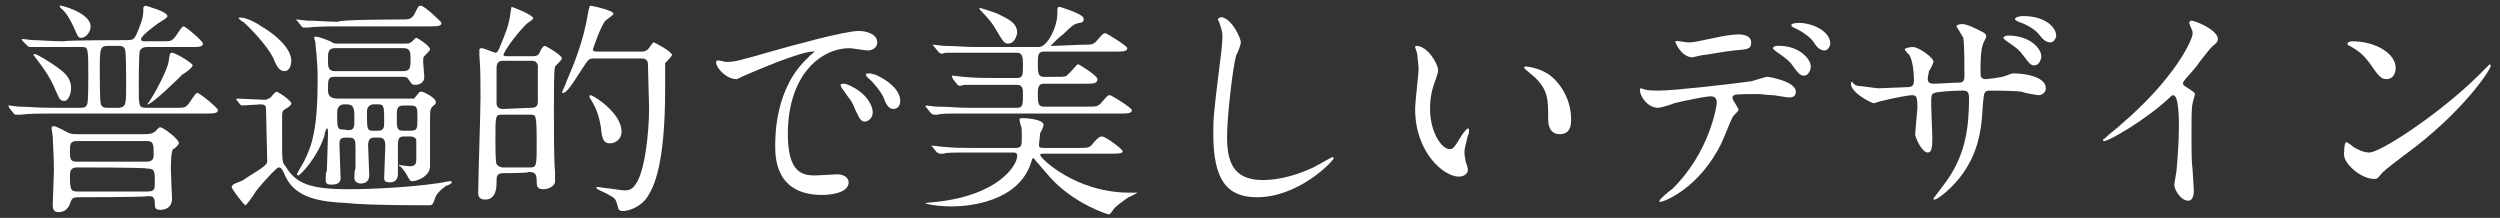<?xml version="1.0" encoding="utf-8"?>
<!-- Generator: Adobe Illustrator 27.3.1, SVG Export Plug-In . SVG Version: 6.00 Build 0)  -->
<svg version="1.1" id="_レイヤー_2" xmlns="http://www.w3.org/2000/svg" xmlns:xlink="http://www.w3.org/1999/xlink" x="0px"
	 y="0px" viewBox="0 0 218 19" style="enable-background:new 0 0 218 19;" xml:space="preserve">
<rect x="0" y="0" width="218" height="19" fill="#333333" stroke="none"/>
<style type="text/css">
	.st0{fill:#FFFFFF;}
</style>
<g id="_レイヤー_1-2">
	<path class="st0" d="M11.1,3.5c0.5,0,0.6-0.1,0.8-0.5c0.6-1.4,0.6-1.7,0.6-2.3c0-0.1,0.1-0.2,0.2-0.2c0,0,1.9,0.5,1.9,0.9
		c0,0.1-0.1,0.2-0.6,0.5c-0.2,0.1-1.7,1.2-1.7,1.5c0,0.2,0.2,0.2,0.3,0.2H14c0.8,0,0.9,0,1.1-0.2c0.2-0.1,0.7-1.1,0.9-1.1
		c0.2,0,1.7,1.3,1.7,1.5c0,0.3-0.4,0.3-1.1,0.3h-3.8c-0.1,0-0.4,0-0.6,0.3c-0.1,0.2-0.1,2.9-0.1,3.2c0,1.7,0,1.8,0.7,1.8h2.4
		c0.8,0,0.9,0,1.1-0.2c0.2-0.1,0.7-1.1,0.9-1.1S19,9.4,19,9.6c0,0.3-0.4,0.3-1.1,0.3H4.3c-0.5,0-1.8,0-2.5,0.1c-0.1,0-0.4,0-0.4,0
		c-0.1,0-0.1,0-0.2-0.1L0.8,9.4c0-0.1-0.1-0.2-0.1-0.2s0,0,0.1,0s0.7,0.1,0.9,0.1c0.6,0,1.6,0.1,2.8,0.1H7c0.2,0,0.5,0,0.6-0.3
		c0.1-0.2,0.1-1.8,0.1-2.3c0-2.7,0-2.7-0.6-2.7H5.5c-0.5,0-1.8,0-2.5,0c-0.1,0-0.4,0-0.4,0S2.5,4.1,2.4,4L2,3.6
		C1.9,3.5,1.9,3.5,1.9,3.4c0,0,0,0,0.1,0c0.1,0,0.7,0.1,0.9,0.1c0.6,0,1.6,0.1,2.7,0.1C5.6,3.5,11.1,3.5,11.1,3.5z M3,4.7
		c0.2,0,1.4,0.7,2.3,1.4c0.8,0.6,0.9,1.2,0.9,1.6S6,8.8,5.6,8.8C5.3,8.8,5.2,8.7,4.9,8C4.4,6.7,3.6,5.7,3,4.9C2.9,4.8,2.9,4.8,3,4.7
		C2.9,4.7,3,4.7,3,4.7z M6.8,17.2c-0.4,0-0.5,0.1-0.6,0.3c-0.1,0.3-0.3,1-1.1,1c-0.5,0-0.5-0.4-0.5-0.7c0-0.4,0.1-2.4,0.1-2.9
		c0-1.4-0.1-2.6-0.1-3c0-0.1-0.1-0.6-0.1-0.7s0-0.2,0.2-0.2s1.1,0.5,1.3,0.6c0.3,0.1,0.5,0.1,0.8,0.1h5.8c0.3,0,0.7,0,1-0.3
		c0.2-0.2,0.2-0.3,0.4-0.3s1.6,1,1.6,1.4c0,0.1-0.4,0.5-0.5,0.5c-0.2,0.2-0.2,1.4-0.2,1.8c0,0.4,0.1,2.4,0.1,2.5c0,1-0.9,1-1,1
		c-0.5,0-0.5-0.2-0.5-0.6c0-0.6-0.3-0.6-0.6-0.6C12.8,17.2,6.8,17.2,6.8,17.2z M7.9,2.3c0,0.6-0.5,1-0.8,1s-0.3-0.1-0.7-1
		C6.1,1.7,5.8,1.1,5.3,0.7c0,0-0.1-0.1-0.1-0.2C5.2,0.4,7.9,1.1,7.9,2.3z M6.7,12.3c-0.6,0-0.6,0.3-0.6,0.9c0,0.6,0,0.9,0.6,0.9h6.1
		c0.6,0,0.6-0.4,0.6-0.6c0-0.9,0-1.2-0.6-1.2C12.8,12.3,6.7,12.3,6.7,12.3z M6.8,14.6c-0.6,0-0.7,0.2-0.7,0.8c0,1.2,0.1,1.3,0.7,1.3
		h6c0.7,0,0.7-0.2,0.7-0.8c0-1,0-1.2-0.7-1.2C12.8,14.6,6.8,14.6,6.8,14.6z M9.4,4C8.7,4,8.7,4.3,8.7,6.2c0,0.4,0,2.7,0.1,2.9
		c0.1,0.3,0.4,0.3,0.6,0.3h1C11,9.3,11,9.1,11,7.2c0-0.4,0-2.7-0.1-2.9C10.8,4,10.5,4,10.3,4H9.4z M13.3,8.4c0.4-0.6,1.3-2.4,1.4-3
		c0.1-0.7,0.1-0.8,0.3-0.8c0.3,0,1.8,0.9,1.8,1.1s-0.7,0.7-0.9,0.8c-0.1,0.1-2.8,2.8-3.1,2.6C12.9,9.1,13.3,8.4,13.3,8.4z"/>
	<path class="st0" d="M20.7,8.8c-0.1-0.1-0.1-0.1-0.1-0.1s0-0.1,0.1-0.1c0.3,0,2,0.1,2.4,0.1c0.2,0,0.3-0.1,0.5-0.2
		C24,8,24.1,8,24.1,8c0.2,0,1.3,0.8,1.3,1s-0.2,0.3-0.5,0.5c-0.2,0.1-0.3,0.2-0.3,0.6c0,0.3,0,1.7,0,2c0,1.9,0,2.1,0.3,2.4
		c0.9,1.5,2.1,2,5.5,2c2.2,0,5.6-0.2,7.6-0.5c0.2,0,1.1-0.2,1.2-0.2c0.1,0,0.2,0,0.2,0.1c0,0.1-0.4,0.3-0.5,0.3
		c-0.4,0.3-0.9,0.7-1,1.2c-0.2,0.5-0.2,0.5-0.6,0.5c-4.3,0-6.3-0.1-7.1-0.2c-2.2-0.1-4.4-0.4-5.3-2.3c-0.3-0.7-0.4-0.8-0.6-0.8
		c-0.1,0-0.3,0.2-0.6,0.5c-0.2,0.2-1.2,1.3-1.4,1.6c-0.1,0.2-0.8,1.2-0.9,1.2s-1.2-1.4-1.2-1.6c0-0.1,0.1-0.2,0.3-0.3
		c0.5-0.2,0.6-0.2,1-0.5c1.8-1.1,1.8-1.2,1.8-1.5c0-0.6-0.1-3.7-0.1-4.4c0-0.3,0-0.5-0.5-0.5c-0.2,0-1.4,0.1-1.6,0.1
		c-0.1,0-0.1-0.1-0.2-0.1C21.1,9.3,20.7,8.8,20.7,8.8z M22.8,2.3c1.2,0.7,2.6,1.9,2.6,3c0,0.3-0.1,0.9-0.6,0.9s-0.7-0.5-1-1.2
		c-0.5-1-2-2.6-2.6-3.1c-0.1,0-0.4-0.3-0.4-0.3C20.8,1.4,21.8,1.6,22.8,2.3z M35.2,11.9c-0.3,0-0.5,0.1-0.5,0.7c0,0.4,0,2.1,0,2.5
		c0,0.2,0,0.8-0.7,0.8c-0.5,0-0.5-0.2-0.5-0.4c0-0.4,0.1-2.4,0.1-2.8S33.5,12,33.1,12h-0.5c-0.4,0-0.5,0.3-0.5,0.7s0.1,2.2,0.1,2.6
		c0,0.6-0.5,0.7-0.7,0.7c-0.4,0-0.6-0.2-0.6-0.5c0-0.1,0-0.7,0.1-0.8c0-0.4,0-0.7,0-1.6s0-1.1-0.6-1.1h-0.3c-0.5,0-0.5,0.3-0.5,0.6
		c0,0.5,0.1,2.7,0.1,2.9s0,0.6-0.8,0.6c-0.5,0-0.5-0.2-0.5-0.5c0-0.1,0-0.6,0.1-0.7c0-0.2,0.1-2.7,0.1-3.2c0-0.4,0-0.5-0.1-0.5
		c0,0-0.2,0.3-0.2,0.6c-0.6,1.9-2.1,3.5-2.3,3.5c0,0-0.1,0-0.1-0.1s0.5-0.9,0.6-1.1c0.7-1.4,1.2-2.8,1.2-7.2c0-1.7-0.2-2.9-0.2-3.2
		c0-0.1-0.1-0.3-0.1-0.4s0.1-0.1,0.1-0.1c0.4,0,1,0.3,1.3,0.4c0.3,0.2,0.4,0.2,0.6,0.2h5.9c0.3,0,0.4,0,0.5-0.1
		c0.1,0,0.4-0.4,0.5-0.4s1.2,0.7,1.2,1c0,0.1-0.4,0.5-0.5,0.6s-0.1,0.2-0.1,0.5c0,0.2,0.1,1.2,0.1,1.3c0,0.5-0.4,0.7-0.8,0.7
		c-0.3,0-0.3-0.1-0.6-0.5c-0.1-0.2-0.3-0.2-0.6-0.2h-5.8c-0.6,0-0.6,0.2-0.6,1.2c0,0.7,0.6,0.7,1,0.7h6.5c0.1-0.1,0.4-0.5,0.5-0.6
		c0.1,0,0.2,0,0.2,0C36.9,8,38,8.5,38,8.9c0,0.1,0,0.2-0.2,0.3c-0.2,0.2-0.3,0.3-0.3,0.9v4.4c0,0.8-1,1.3-1.6,1.3
		c-0.1,0-0.2-0.1-0.4-0.5c-0.1-0.2-0.3-0.5-0.6-0.8c-0.1,0-0.1-0.1-0.1-0.1c0-0.1,0.1,0,0.1,0s0.7,0.1,0.8,0.1
		c0.6,0,0.6-0.3,0.6-0.7c0-1.3,0-1.4,0-1.6c0-0.1-0.2-0.3-0.5-0.3H35.2z M34.8,1.7c0.9,0,1,0,1.3-0.4c0.4-0.8,0.4-0.8,0.6-0.8
		c0.3,0,1.8,1.4,1.8,1.5c0,0.3-0.4,0.3-1.1,0.3h-8c-0.4,0-1.8,0-2.5,0.1c-0.1,0-0.4,0-0.4,0c-0.1,0-0.1,0-0.2-0.1l-0.4-0.5
		c-0.1-0.1-0.1-0.1-0.1-0.1s0,0,0.1,0s0.8,0.1,0.9,0.1c0.9,0,1.8,0.1,2.7,0.1C29.5,1.7,34.8,1.7,34.8,1.7z M35.2,6.2
		c0.6,0,0.6-0.4,0.6-1s0-1-0.6-1h-6c-0.6,0-0.6,0.4-0.6,1s0,1,0.6,1H35.2z M30.9,10.7c0-1,0-1.1-0.1-1.3c-0.1-0.3-0.4-0.3-0.8-0.3
		s-0.6,0.3-0.6,0.7c0,1.4,0,1.5,0.6,1.5C30.6,11.4,30.9,11.4,30.9,10.7z M33,11.4c0.5,0,0.5-0.4,0.5-0.7c0-1.4,0-1.6-0.5-1.6h-0.5
		C32,9.2,32,9.6,32,9.8c0,1.4,0,1.6,0.5,1.6C32.5,11.4,33,11.4,33,11.4z M35.8,11.4c0.6,0,0.6-0.2,0.6-1.1s0-1.1-0.6-1.1h-0.6
		c-0.6,0-0.6,0.3-0.6,1c0,1,0,1.2,0.6,1.2C35.2,11.4,35.8,11.4,35.8,11.4z"/>
	<path class="st0" d="M43.9,15.1c-0.6,0-0.6,0.3-0.6,0.7c0,0.5,0,1.6-1,1.6c-0.6,0-0.6-0.4-0.6-0.6c0-1.2,0.2-7,0.2-8.3
		c0-1.4,0-2.5-0.1-3.7c0-0.1,0-0.4,0-0.4c0-0.1,0-0.2,0.2-0.2s1.1,0.4,1.2,0.4c0.2,0,0.2-0.2,0.3-0.3c0.6-1.4,0.9-2.2,1-3.1
		c0-0.1,0.1-0.5,0.1-0.6c0.1,0,1.9,0.7,1.9,1c0,0.1-0.5,0.4-0.6,0.5c-1.1,1.1-2,2.5-2,2.7c0,0.1,0.2,0.1,0.3,0.1h2.3
		c0.3,0,0.4-0.1,0.5-0.2C47.2,4.2,47.4,4,47.5,4S49,4.8,49,5.1c0,0.1-0.5,0.6-0.6,0.7c-0.1,0.2-0.1,2.4-0.1,3.8s0,4.5,0.1,5.4
		c0,0.2,0,0.8,0,0.8c0,0.5-0.7,0.7-1,0.7c-0.6,0-0.6-0.3-0.6-0.7c0-0.7-0.2-0.8-0.7-0.8C46.1,15.1,43.9,15.1,43.9,15.1z M43.8,10
		c-0.6,0-0.6,0-0.6,2.3c0,0.3,0,1.9,0.1,2c0.1,0.2,0.4,0.3,0.5,0.3h2.4c0.6,0,0.6-0.1,0.6-2.3c0-0.3,0-1.8-0.1-2
		c0-0.3-0.3-0.3-0.4-0.3H43.8z M46.3,9.4c0.2,0,0.6,0,0.6-0.5c0-0.4,0-3.2,0-3.2c-0.1-0.4-0.4-0.4-0.6-0.4h-2.4
		c-0.2,0-0.6,0-0.6,0.6c0,0.4,0,3.2,0,3.2c0.1,0.4,0.4,0.4,0.6,0.4L46.3,9.4L46.3,9.4z M51.8,5.1c-0.5,0-0.5,0.1-1.1,1
		c-0.9,1.4-1.3,2-1.6,2H49c0-0.1,0.4-0.9,0.4-1C50,5.7,50.9,3.6,51.3,1c0.1-0.4,0.1-0.5,0.2-0.5c0.1,0,2,0.4,2,0.7
		c0,0.1-0.6,0.5-0.7,0.6c-0.4,0.4-1.1,2.5-1.1,2.5c0,0.2,0.2,0.2,0.4,0.2H56c0.2,0,0.4-0.1,0.5-0.2s0.4-0.6,0.5-0.6s1.6,0.8,1.6,1.1
		c0,0.1-0.5,0.6-0.6,0.7c0,0.4,0,0.6,0,2.3c0,6.6-1,8.5-1.5,9.3c-0.4,0.7-1.4,1.3-2.2,1.3c-0.2,0-0.4-0.1-0.4-0.3
		c-0.2-0.7-0.2-0.8-0.8-1.1C53,16.9,52,16.5,52,16.4c0,0,0-0.1,0.1-0.1s0.6,0.1,0.7,0.1c0.2,0,1.4,0.2,1.6,0.2c0.3,0,0.7,0,1-0.5
		c0.8-1,1.2-4.4,1.2-6.7c0-0.5-0.1-3.2-0.1-3.8c0-0.5-0.4-0.5-0.6-0.5C56,5.1,51.8,5.1,51.8,5.1z M54.2,11.5c0,0.6-0.5,1-1,1
		c-0.6,0-0.7-0.4-0.8-1.4c-0.1-0.5-0.2-1.3-0.8-2.3c-0.2-0.3-0.2-0.3-0.2-0.4c0-0.1,0.1-0.1,0.1-0.1C51.7,8.3,54.2,9.8,54.2,11.5z"
		/>
	<path class="st0" d="M63.3,5.4c0.8,0,1.1-0.1,3.9-0.9C69,4,73.6,2.7,74.9,2.7c0.7,0,1.6,0.3,1.6,1c0,0.5-0.5,0.7-0.8,0.7
		s-1.4-0.2-1.6-0.2c-2.5,0-5.4,2.3-5.4,7.5c0,3.4,1.3,3.6,2.4,3.6c0.3,0,1.7-0.1,1.9-0.1c0.6,0,1,0.3,1,0.7c0,1.1-2.2,1.1-2.3,1.1
		c-4.1,0-4.1-3.3-4.1-4.3c0-0.9,0-5.1,2.9-7.7c0-0.1,0.5-0.4,0.5-0.5s-0.1,0-0.1,0c-1.2,0-5.3,1.8-6,2.1c-0.3,0.1-0.5,0.3-0.7,0.3
		c-1,0-2-1.3-1.7-1.6C62.6,5.2,63.2,5.4,63.3,5.4z M76.1,9.8c0,0.5-0.4,0.8-0.7,0.8c-0.4,0-0.5-0.4-0.9-1.2c-0.2-0.6-0.4-0.7-1-1.6
		c-0.1-0.1-0.2-0.3-0.2-0.4s0.2-0.1,0.4-0.1C75.4,7.9,76.1,9.1,76.1,9.8z M78.5,8.8c0,0.5-0.3,0.7-0.6,0.7c-0.5,0-0.7-0.6-0.9-1.1
		c-0.2-0.4-0.8-1.2-1.3-1.6c-0.1-0.1-0.2-0.2-0.2-0.3c0-0.1,0.2-0.1,0.3-0.1c0.2,0,0.4,0.1,0.5,0.1C77.5,7,78.5,7.9,78.5,8.8z"/>
	<path class="st0" d="M94.3,3.9c0.9,0,1,0,1.3-0.3c0.6-0.7,0.6-0.7,0.8-0.7c0.1,0,1.9,1.1,1.9,1.3c0,0.3-0.4,0.3-1.1,0.3H91
		c-0.5,0-0.5,0.4-0.5,1c0,0.8,0,1.2,0.5,1.2h1c0.8,0,1,0,1.1-0.2c0.2-0.1,0.8-0.9,0.9-0.9s1.7,1,1.7,1.3c0,0.4-0.4,0.4-1.1,0.4H91
		c-0.5,0-0.5,0.5-0.5,0.8c0,0.8,0,1.2,0.5,1.2h3.7c0.9,0,1,0,1.3-0.3c0.6-0.7,0.6-0.7,0.8-0.7c0.1,0,1.9,1.1,1.9,1.3
		c0,0.3-0.4,0.3-1.1,0.3H84.3c-1.7,0-2.3,0-2.5,0.1c-0.1,0-0.4,0-0.4,0c-0.1,0-0.1-0.1-0.2-0.1l-0.4-0.5c-0.1-0.1-0.1-0.1-0.1-0.1
		s0-0.1,0.1-0.1s0.7,0.1,0.9,0.1c1,0,1.8,0.1,2.7,0.1h4.3c0.5,0,0.5-0.3,0.5-1.2c0-0.4,0-0.8-0.5-0.8h-2.1c-1.7,0-2.3,0-2.5,0
		c-0.1,0-0.4,0.1-0.4,0.1c-0.1,0-0.1-0.1-0.2-0.1l-0.4-0.5C83,6.7,83,6.6,83,6.6s0,0,0.1,0s0.8,0.1,0.9,0.1c1,0.1,1.8,0.1,2.7,0.1h2
		c0.5,0,0.5-0.3,0.5-1.1c0-0.6,0-1.1-0.5-1.1H85c-1.8,0-2.3,0-2.5,0c-0.1,0-0.4,0.1-0.4,0.1S82,4.6,81.9,4.6L81.4,4
		c-0.1-0.1-0.1-0.1-0.1-0.1s0,0,0.1,0S82.2,4,82.3,4c1,0,1.8,0.1,2.8,0.1h5.5c0.7,0,1.6-1.7,1.6-2.9c0-0.5,0-0.6,0.2-0.6
		c0.1,0,1.2,0.4,1.4,0.5c0.4,0.2,0.7,0.3,0.7,0.6c0,0.2-0.2,0.3-0.4,0.3c-0.4,0.1-0.5,0.1-1.4,1c-0.2,0.1-0.8,0.7-0.9,0.8
		S91.6,4,91.6,4c-0.1,0,0.1,0,0.3,0L94.3,3.9L94.3,3.9z M84.8,13.3c-1.8,0-2.3,0-2.5,0.1c-0.1,0-0.4,0-0.4,0s-0.1-0.1-0.2-0.1
		l-0.4-0.5c-0.1-0.1-0.1-0.1-0.1-0.1s0,0,0.1,0s0.8,0.1,0.9,0.1c1,0.1,1.8,0.1,2.8,0.1h3.6c0.5,0,0.5-0.3,0.5-0.9
		c0-0.7,0-0.9-0.1-1.1c-0.1-0.4-0.1-0.4-0.1-0.5s0.2-0.1,0.3-0.1c0.3,0,1.8,0.1,1.8,0.6c0,0.1-0.2,0.6-0.3,0.7c0,0.1-0.1,1-0.1,1
		c0,0.2,0,0.3,0.4,0.3h3c1,0,1,0,1.4-0.5c0.2-0.2,0.4-0.5,0.7-0.5c0.3,0,1.8,1.1,1.8,1.3s-0.5,0.2-1.1,0.2h-5.7
		c-0.2,0-0.4,0-0.4,0.1c0,0.3,3.1,3.3,7.8,3.3c0.1,0,0.5,0,0.6,0h0.1c0,0-0.7,0.4-0.8,0.4C98,17.5,97.2,18,97,18.4
		c-0.1,0.1-0.2,0.3-0.3,0.3s-3-0.9-5.1-3.2c-0.8-0.9-1.1-1.3-1.3-1.5c-0.1-0.1-0.1-0.2-0.2-0.2s-0.1,0.1-0.2,0.4
		C88.8,17.6,84.5,18,83,18c-1.2,0-2.3-0.2-2.3-0.3c0,0,0.9-0.1,1-0.1c5.4-0.6,7-3.2,7-4c0-0.3-0.2-0.3-0.4-0.3
		C88.2,13.3,84.8,13.3,84.8,13.3z M87.9,3.8c-0.3,0-0.4-0.1-1.1-1.3c-0.1-0.2-0.5-0.8-1.3-1.6c0,0-0.1-0.1-0.1-0.2h0.1
		c0,0,0.7,0.2,1.5,0.5c1,0.5,1.7,0.8,1.7,1.7C88.6,3.3,88.4,3.8,87.9,3.8z"/>
	<path class="st0" d="M108.2,3.7c0,0.2-0.3,1-0.4,1.1c-0.3,1-0.8,5.4-0.8,7.1c0,2,0.4,3.8,3.1,3.8c1,0,2.4-0.2,4.2-1
		c0.3-0.1,1.8-1,1.9-1s0.1,0.1,0.1,0.1c0,0.2-3,3.4-6.7,3.4c-2.6,0-3.8-1.5-3.8-5.5c0-1.2,0-1.6,0.5-5.6c0.1-0.7,0.3-2.3,0.3-2.9
		c0-0.4-0.1-0.7-0.2-1c0-0.1-0.2-0.5-0.2-0.5c0-0.1,0.2-0.2,0.3-0.2C107.4,1.6,108.2,3.3,108.2,3.7z"/>
	<path class="st0" d="M125.4,6.1c0,0.2,0,0.2-0.2,0.8c-0.3,0.8-0.5,1.5-0.5,2.6c0,2,1,3.5,1.7,3.5c0.3,0,0.4-0.1,1-1.1
		c0.1-0.2,0.5-0.7,0.6-0.7c0.1,0,0.1,0.1,0.1,0.2s0,0.3-0.1,0.4c-0.2,0.9-0.3,1.1-0.3,1.5c0,0.3,0.1,0.6,0.1,0.8
		c0.1,0.2,0.2,0.6,0.2,0.7c0,0.4-0.4,0.6-0.8,0.6c-1.3,0-3.8-2.1-3.8-5.9c0-0.6,0.3-3,0.3-3.5c0-0.4-0.1-0.9-0.1-1.2
		c-0.1-0.5-0.2-0.6-0.2-0.7s0.1-0.1,0.1-0.1C124.5,4,125.4,5.6,125.4,6.1z M135.2,6.6c1,0.8,1.8,2.2,1.8,3.8c0,0.4,0,1.3-1,1.3
		s-1-1.1-1-1.3c0-1.7,0-2.5-1.1-3.6c-0.2-0.2-1-0.8-1-0.9s0.1-0.1,0.2-0.1C133.1,5.8,134.3,5.9,135.2,6.6L135.2,6.6z"/>
	<path class="st0" d="M151.6,9.6c0,0.1-0.5,0.5-0.5,0.6c-0.1,0.1-0.8,1.9-1,2.3c-1.9,3.9-5,5.1-5.3,5.1c-0.1,0-0.1,0-0.1-0.1
		s0.9-0.9,1.1-1c3.3-3.2,3.9-7.3,3.9-7.5s0-0.6-0.5-0.6S146.8,8.8,146,9c-0.2,0.1-1.2,0.4-1.4,0.4c-1,0-1.6-1.1-1.6-1.5
		c0-0.1,0-0.2,0.1-0.2l0.3,0.1c0.3,0.1,0.9,0.1,1.3,0.1c1.3,0,6.5-0.6,7.9-0.8c0.2,0,1.3-0.4,1.5-0.4s2.5,0.4,2.5,1.3
		c0,0.4-0.3,0.5-0.6,0.5c-0.2,0-1.2-0.2-1.4-0.2c-0.4,0-1-0.1-1.4-0.1c-0.7,0-1.9,0-2,0.1s-0.2,0.2-0.1,0.3
		C151,8.6,151.6,9.4,151.6,9.6L151.6,9.6z M147.2,3.7c0.6,0,0.8-0.1,2.8-0.5c0.5-0.1,1.2-0.2,1.6-0.2s1.1,0.1,1.1,0.7
		s-0.3,0.6-1.5,0.7c-1,0.1-2.4,0.4-2.7,0.4c-0.1,0-0.9,0.2-0.9,0.2c-1,0-1.6-1.4-1.5-1.4C146.1,3.5,147,3.7,147.2,3.7L147.2,3.7z
		 M157.9,5.8c0,0.3-0.2,0.8-0.6,0.8c-0.3,0-0.5-0.2-1-0.9c-0.2-0.3-0.4-0.5-1.4-1.2c-0.1-0.1-0.3-0.2-0.3-0.3s0.2-0.2,0.3-0.2
		C156.8,3.9,157.9,5.1,157.9,5.8L157.9,5.8z M159.6,3.8c0,0.2-0.2,0.6-0.5,0.6c-0.4,0-0.7-0.3-1-0.8c-0.3-0.4-1-0.9-1.7-1.2
		c-0.2-0.1-0.2-0.2-0.2-0.2c0-0.2,0.6-0.2,0.7-0.2C158,2,159.6,2.7,159.6,3.8z"/>
	<path class="st0" d="M162.1,7.5c0.3,0,1.5,0.2,1.7,0.2c0.4,0,2.1-0.1,2.5-0.1s0.6-0.1,0.6-0.6c0-0.6-0.1-1.7-0.4-2.2
		c-0.1-0.1-0.4-0.4-0.4-0.5s0.4-0.2,0.7-0.2c0.5,0,1.8,0.9,1.8,1.3c0,0.1-0.3,0.7-0.4,0.8c0,0.2-0.1,0.4-0.1,0.7
		c0,0.3,0.2,0.4,0.5,0.4c0.5,0,1.8-0.1,2.3-0.1c0.4,0,0.4-0.4,0.4-0.6c0-0.7,0-2.8-0.1-3.3c-0.1-0.2-0.6-1-0.6-1
		c0-0.1,0.2-0.2,0.5-0.2c0.4,0,1,0.3,1.6,0.6c0.2,0.1,0.5,0.2,0.5,0.5c0,0.1-0.3,0.6-0.3,0.7c-0.2,0.5-0.2,1.9-0.2,2.2
		c0,0.6,0,0.8,0.5,0.8c0.1,0,0.9-0.1,1.4-0.2c0.7-0.2,0.7-0.3,1-0.3c1,0,2.8,0.3,2.8,1.3c0,0.4-0.4,0.6-0.6,0.6
		c-0.2,0-1.3-0.2-1.5-0.3c-0.7-0.1-2.7-0.1-2.7-0.1c-0.6,0-0.6,0.1-0.7,1.3c-0.1,1.9-0.3,4.2-2.1,6.4c-0.9,1.1-1.9,1.8-2.1,1.8
		c-0.1,0-0.1,0-0.1-0.1c0,0,1-1.3,1.2-1.6c1.6-2.3,1.9-4.6,1.9-7.2c0-0.6-0.3-0.6-0.6-0.6c-0.7,0-2.2,0.1-2.4,0.2
		c-0.3,0.1-0.3,0.2-0.3,1.1c0,0.4,0.1,2.4,0.1,2.8c0,1-0.1,1.3-0.4,1.3c-0.5,0-1.1-1.3-1.1-1.6c0-0.2,0.2-2.1,0.2-2.3
		c0-1-0.1-1.1-0.5-1.1c-0.2,0-1.4,0.2-2.6,0.5c-0.1,0-0.6,0.2-0.7,0.2c-0.2,0-2-0.9-2-1.7c0-0.1,0.1-0.2,0.1-0.2
		C161.6,7.4,162,7.5,162.1,7.5L162.1,7.5z M178,4.9c0,0.3-0.2,0.8-0.6,0.8c-0.3,0-0.4-0.1-1-0.9c-0.3-0.4-0.5-0.6-1.4-1.2
		c-0.1-0.1-0.3-0.2-0.3-0.3s0.2-0.2,0.4-0.2C177.1,3.1,178,4.3,178,4.9L178,4.9z M179.3,3.1c0,0.2-0.2,0.6-0.5,0.6
		c-0.4,0-0.7-0.3-1-0.7s-1.1-0.9-1.8-1.1c-0.2-0.1-0.3-0.2-0.3-0.2c0-0.2,0.4-0.3,0.7-0.3C178.5,1.4,179.3,2.5,179.3,3.1L179.3,3.1z
		"/>
	<path class="st0" d="M190.5,7.5c0.8,0.5,0.9,0.6,0.9,0.7c0,0.1-0.2,0.7-0.2,0.8c-0.1,0.4-0.1,0.8-0.1,3.5c0,0.5,0,1.6,0.1,2.4
		c0,0.2,0.1,1.4,0.1,1.7c0,0.2,0,0.9-0.5,0.9c-0.6,0-1.2-0.9-1.2-1.4c0-0.2,0.2-1.1,0.2-1.3c0.1-1.1,0.2-2.6,0.2-3.7
		c0-0.7,0-2.8-0.5-2.8c-0.1,0-0.2,0.1-0.3,0.2c-2,1.9-5.3,3.8-5.7,3.8c-0.1,0-0.1,0-0.1-0.1s0-0.1,0.1-0.1c0.5-0.5,1.1-0.9,1.4-1.2
		c4.7-4,6.3-7.4,6.3-8c0-0.2-0.1-0.4-0.2-0.6L190.9,2c0-0.1,0.1-0.2,0.2-0.2c0.3,0,2.3,0.8,2.3,1.6c0,0.2-0.1,0.3-0.2,0.4
		c-0.5,0.4-0.6,0.6-1.4,1.6c-0.3,0.5-1,1.2-1.4,1.7C190.3,7.4,190.4,7.4,190.5,7.5L190.5,7.5z"/>
	<path class="st0" d="M209.7,13.5c-0.5,0.4-1.5,1.1-2,1.6c-0.4,0.5-0.4,0.5-0.7,0.5c-1.1,0-2.6-1.3-2.6-2.1c0-0.1,0-1.1,0.2-1.1
		c0.1,0,0.5,0.3,0.6,0.4c0.3,0.2,0.9,0.5,1.4,0.5c1,0,6.3-3.5,9.6-6.8c0.3-0.3,0.9-0.9,0.9-0.9l0.1,0.1
		C217.3,5.9,214.9,9.7,209.7,13.5L209.7,13.5z M208.1,6.9c-0.5,0-0.7-0.3-1.4-1.3s-1.3-1.3-1.8-1.6c-0.1,0-0.2-0.1-0.2-0.2
		s0.2-0.2,0.4-0.2c2.1,0,3.8,1.1,3.8,2.3C208.9,6.5,208.6,6.9,208.1,6.9L208.1,6.9z"/>
</g>
</svg>
